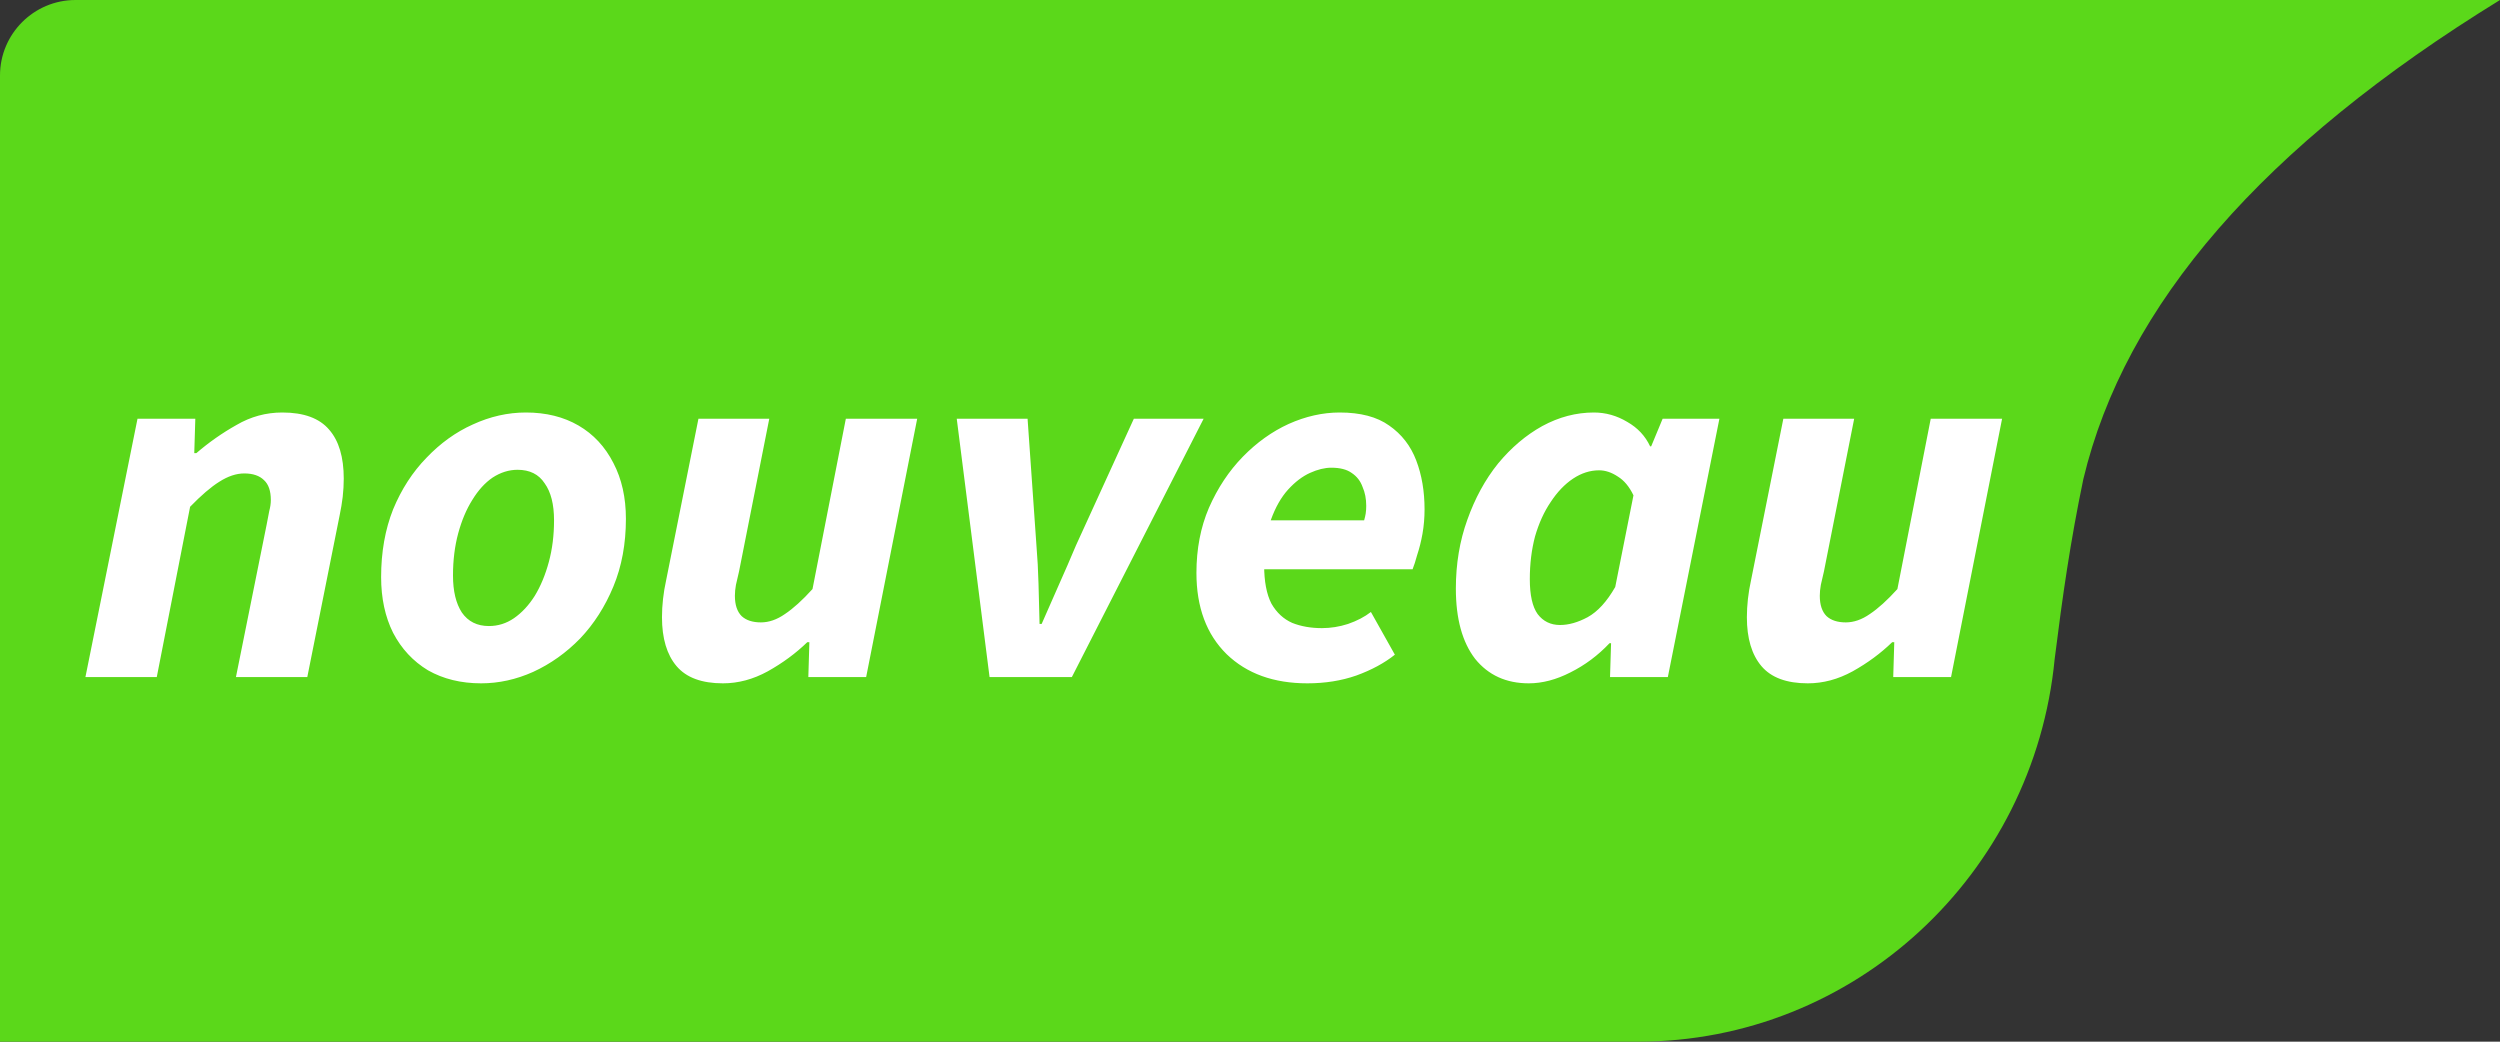 <svg width="96" height="40" viewBox="0 0 96 40" fill="none" xmlns="http://www.w3.org/2000/svg">
<rect x="0" y="0" width="96" height="40" fill="#333333" stroke="none"/>
<g clip-path="url(#clip0_388_1971)">
<path d="M80 18.4C79.5 20.8 79.2 22.9 78.9 25.3C78.1 33.6 71.2 40 62.9 40H0V2.9C0 1.3 1.3 0 2.9 0H96C86.9 5.6 81.6 11.7 80 18.4Z" fill="#5BD81A"/>
<path d="M3.28 26L5.28 16.08H7.5L7.46 17.4H7.54C8.02 16.987 8.533 16.627 9.08 16.32C9.627 16 10.213 15.84 10.84 15.84C11.667 15.84 12.267 16.06 12.64 16.5C13.013 16.927 13.2 17.553 13.2 18.38C13.2 18.607 13.187 18.84 13.16 19.08C13.133 19.307 13.093 19.547 13.04 19.8L11.8 26H9.06L10.24 20.14C10.28 19.94 10.313 19.767 10.34 19.62C10.38 19.473 10.4 19.333 10.4 19.2C10.4 18.853 10.313 18.6 10.14 18.44C9.967 18.267 9.713 18.18 9.38 18.18C9.073 18.18 8.753 18.287 8.42 18.5C8.1 18.7 7.727 19.02 7.3 19.46L6.02 26H3.28ZM18.475 26.24C17.702 26.24 17.022 26.073 16.435 25.74C15.862 25.393 15.415 24.913 15.095 24.3C14.789 23.687 14.635 22.973 14.635 22.16C14.635 21.2 14.789 20.333 15.095 19.56C15.415 18.787 15.842 18.127 16.375 17.58C16.909 17.02 17.502 16.593 18.155 16.3C18.822 15.993 19.502 15.84 20.195 15.84C20.968 15.84 21.642 16.007 22.215 16.34C22.788 16.673 23.235 17.153 23.555 17.78C23.875 18.393 24.035 19.107 24.035 19.92C24.035 20.88 23.875 21.747 23.555 22.52C23.235 23.293 22.808 23.96 22.275 24.52C21.742 25.067 21.142 25.493 20.475 25.8C19.822 26.093 19.155 26.24 18.475 26.24ZM18.775 24.04C19.122 24.04 19.442 23.94 19.735 23.74C20.042 23.527 20.308 23.24 20.535 22.88C20.762 22.507 20.942 22.073 21.075 21.58C21.209 21.087 21.275 20.553 21.275 19.98C21.275 19.367 21.155 18.893 20.915 18.56C20.689 18.213 20.342 18.04 19.875 18.04C19.542 18.04 19.222 18.14 18.915 18.34C18.622 18.54 18.362 18.827 18.135 19.2C17.909 19.56 17.729 19.987 17.595 20.48C17.462 20.973 17.395 21.513 17.395 22.1C17.395 22.7 17.509 23.173 17.735 23.52C17.975 23.867 18.322 24.04 18.775 24.04ZM27.76 26.24C26.947 26.24 26.354 26.02 25.98 25.58C25.607 25.14 25.42 24.513 25.42 23.7C25.42 23.473 25.433 23.24 25.46 23C25.487 22.76 25.527 22.52 25.58 22.28L26.82 16.08H29.54L28.38 21.94C28.34 22.127 28.3 22.3 28.26 22.46C28.233 22.607 28.22 22.747 28.22 22.88C28.22 23.227 28.307 23.487 28.48 23.66C28.654 23.82 28.9 23.9 29.22 23.9C29.527 23.9 29.834 23.793 30.14 23.58C30.46 23.367 30.814 23.047 31.2 22.62L32.48 16.08H35.22L33.26 26H31.04L31.08 24.66H31C30.56 25.087 30.053 25.46 29.48 25.78C28.92 26.087 28.347 26.24 27.76 26.24ZM37.999 26L36.739 16.08H39.459L39.799 20.94C39.839 21.42 39.866 21.913 39.879 22.42C39.892 22.927 39.906 23.44 39.919 23.96H39.999C40.226 23.453 40.446 22.953 40.659 22.46C40.886 21.953 41.106 21.447 41.319 20.94L43.539 16.08H46.219L41.159 26H37.999ZM50.203 26.24C48.91 26.24 47.877 25.867 47.103 25.12C46.33 24.36 45.943 23.32 45.943 22C45.943 21.08 46.103 20.247 46.423 19.5C46.757 18.74 47.19 18.087 47.723 17.54C48.257 16.993 48.843 16.573 49.483 16.28C50.137 15.987 50.79 15.84 51.443 15.84C52.243 15.84 52.877 16.007 53.343 16.34C53.823 16.673 54.17 17.12 54.383 17.68C54.597 18.24 54.703 18.867 54.703 19.56C54.703 19.88 54.677 20.193 54.623 20.5C54.57 20.793 54.503 21.06 54.423 21.3C54.357 21.54 54.297 21.727 54.243 21.86H47.983L48.183 19.98H52.383C52.41 19.887 52.43 19.8 52.443 19.72C52.457 19.627 52.463 19.527 52.463 19.42C52.463 19.153 52.417 18.913 52.323 18.7C52.243 18.473 52.103 18.293 51.903 18.16C51.717 18.027 51.457 17.96 51.123 17.96C50.87 17.96 50.597 18.027 50.303 18.16C50.01 18.293 49.73 18.507 49.463 18.8C49.197 19.093 48.977 19.48 48.803 19.96C48.63 20.44 48.543 21.02 48.543 21.7C48.543 22.327 48.637 22.82 48.823 23.18C49.023 23.527 49.29 23.773 49.623 23.92C49.957 24.053 50.337 24.12 50.763 24.12C51.097 24.12 51.43 24.067 51.763 23.96C52.11 23.84 52.403 23.687 52.643 23.5L53.563 25.14C53.163 25.46 52.67 25.727 52.083 25.94C51.51 26.14 50.883 26.24 50.203 26.24ZM58.705 26.24C57.839 26.24 57.152 25.927 56.645 25.3C56.152 24.66 55.905 23.76 55.905 22.6C55.905 21.653 56.052 20.773 56.345 19.96C56.639 19.133 57.032 18.413 57.525 17.8C58.032 17.187 58.599 16.707 59.225 16.36C59.865 16.013 60.525 15.84 61.205 15.84C61.658 15.84 62.085 15.96 62.485 16.2C62.885 16.427 63.178 16.74 63.365 17.14H63.405L63.845 16.08H66.025L64.045 26H61.825L61.865 24.7H61.805C61.365 25.167 60.865 25.54 60.305 25.82C59.758 26.1 59.225 26.24 58.705 26.24ZM59.905 24C60.239 24 60.592 23.9 60.965 23.7C61.352 23.487 61.705 23.1 62.025 22.54L62.725 19.02C62.565 18.687 62.365 18.447 62.125 18.3C61.885 18.14 61.645 18.06 61.405 18.06C61.059 18.06 60.725 18.167 60.405 18.38C60.085 18.593 59.798 18.893 59.545 19.28C59.292 19.653 59.092 20.093 58.945 20.6C58.812 21.107 58.745 21.653 58.745 22.24C58.745 22.853 58.845 23.3 59.045 23.58C59.258 23.86 59.545 24 59.905 24ZM69.42 26.24C68.607 26.24 68.014 26.02 67.64 25.58C67.267 25.14 67.08 24.513 67.08 23.7C67.08 23.473 67.094 23.24 67.12 23C67.147 22.76 67.187 22.52 67.24 22.28L68.48 16.08H71.2L70.04 21.94C70 22.127 69.96 22.3 69.92 22.46C69.894 22.607 69.88 22.747 69.88 22.88C69.88 23.227 69.967 23.487 70.14 23.66C70.314 23.82 70.56 23.9 70.88 23.9C71.187 23.9 71.494 23.793 71.8 23.58C72.12 23.367 72.474 23.047 72.86 22.62L74.14 16.08H76.88L74.92 26H72.7L72.74 24.66H72.66C72.22 25.087 71.714 25.46 71.14 25.78C70.58 26.087 70.007 26.24 69.42 26.24Z" fill="white"/>
</g>
<defs>
<clipPath id="clip0_388_1971">
<rect width="96" height="40" fill="white"/>
</clipPath>
</defs>
</svg>
